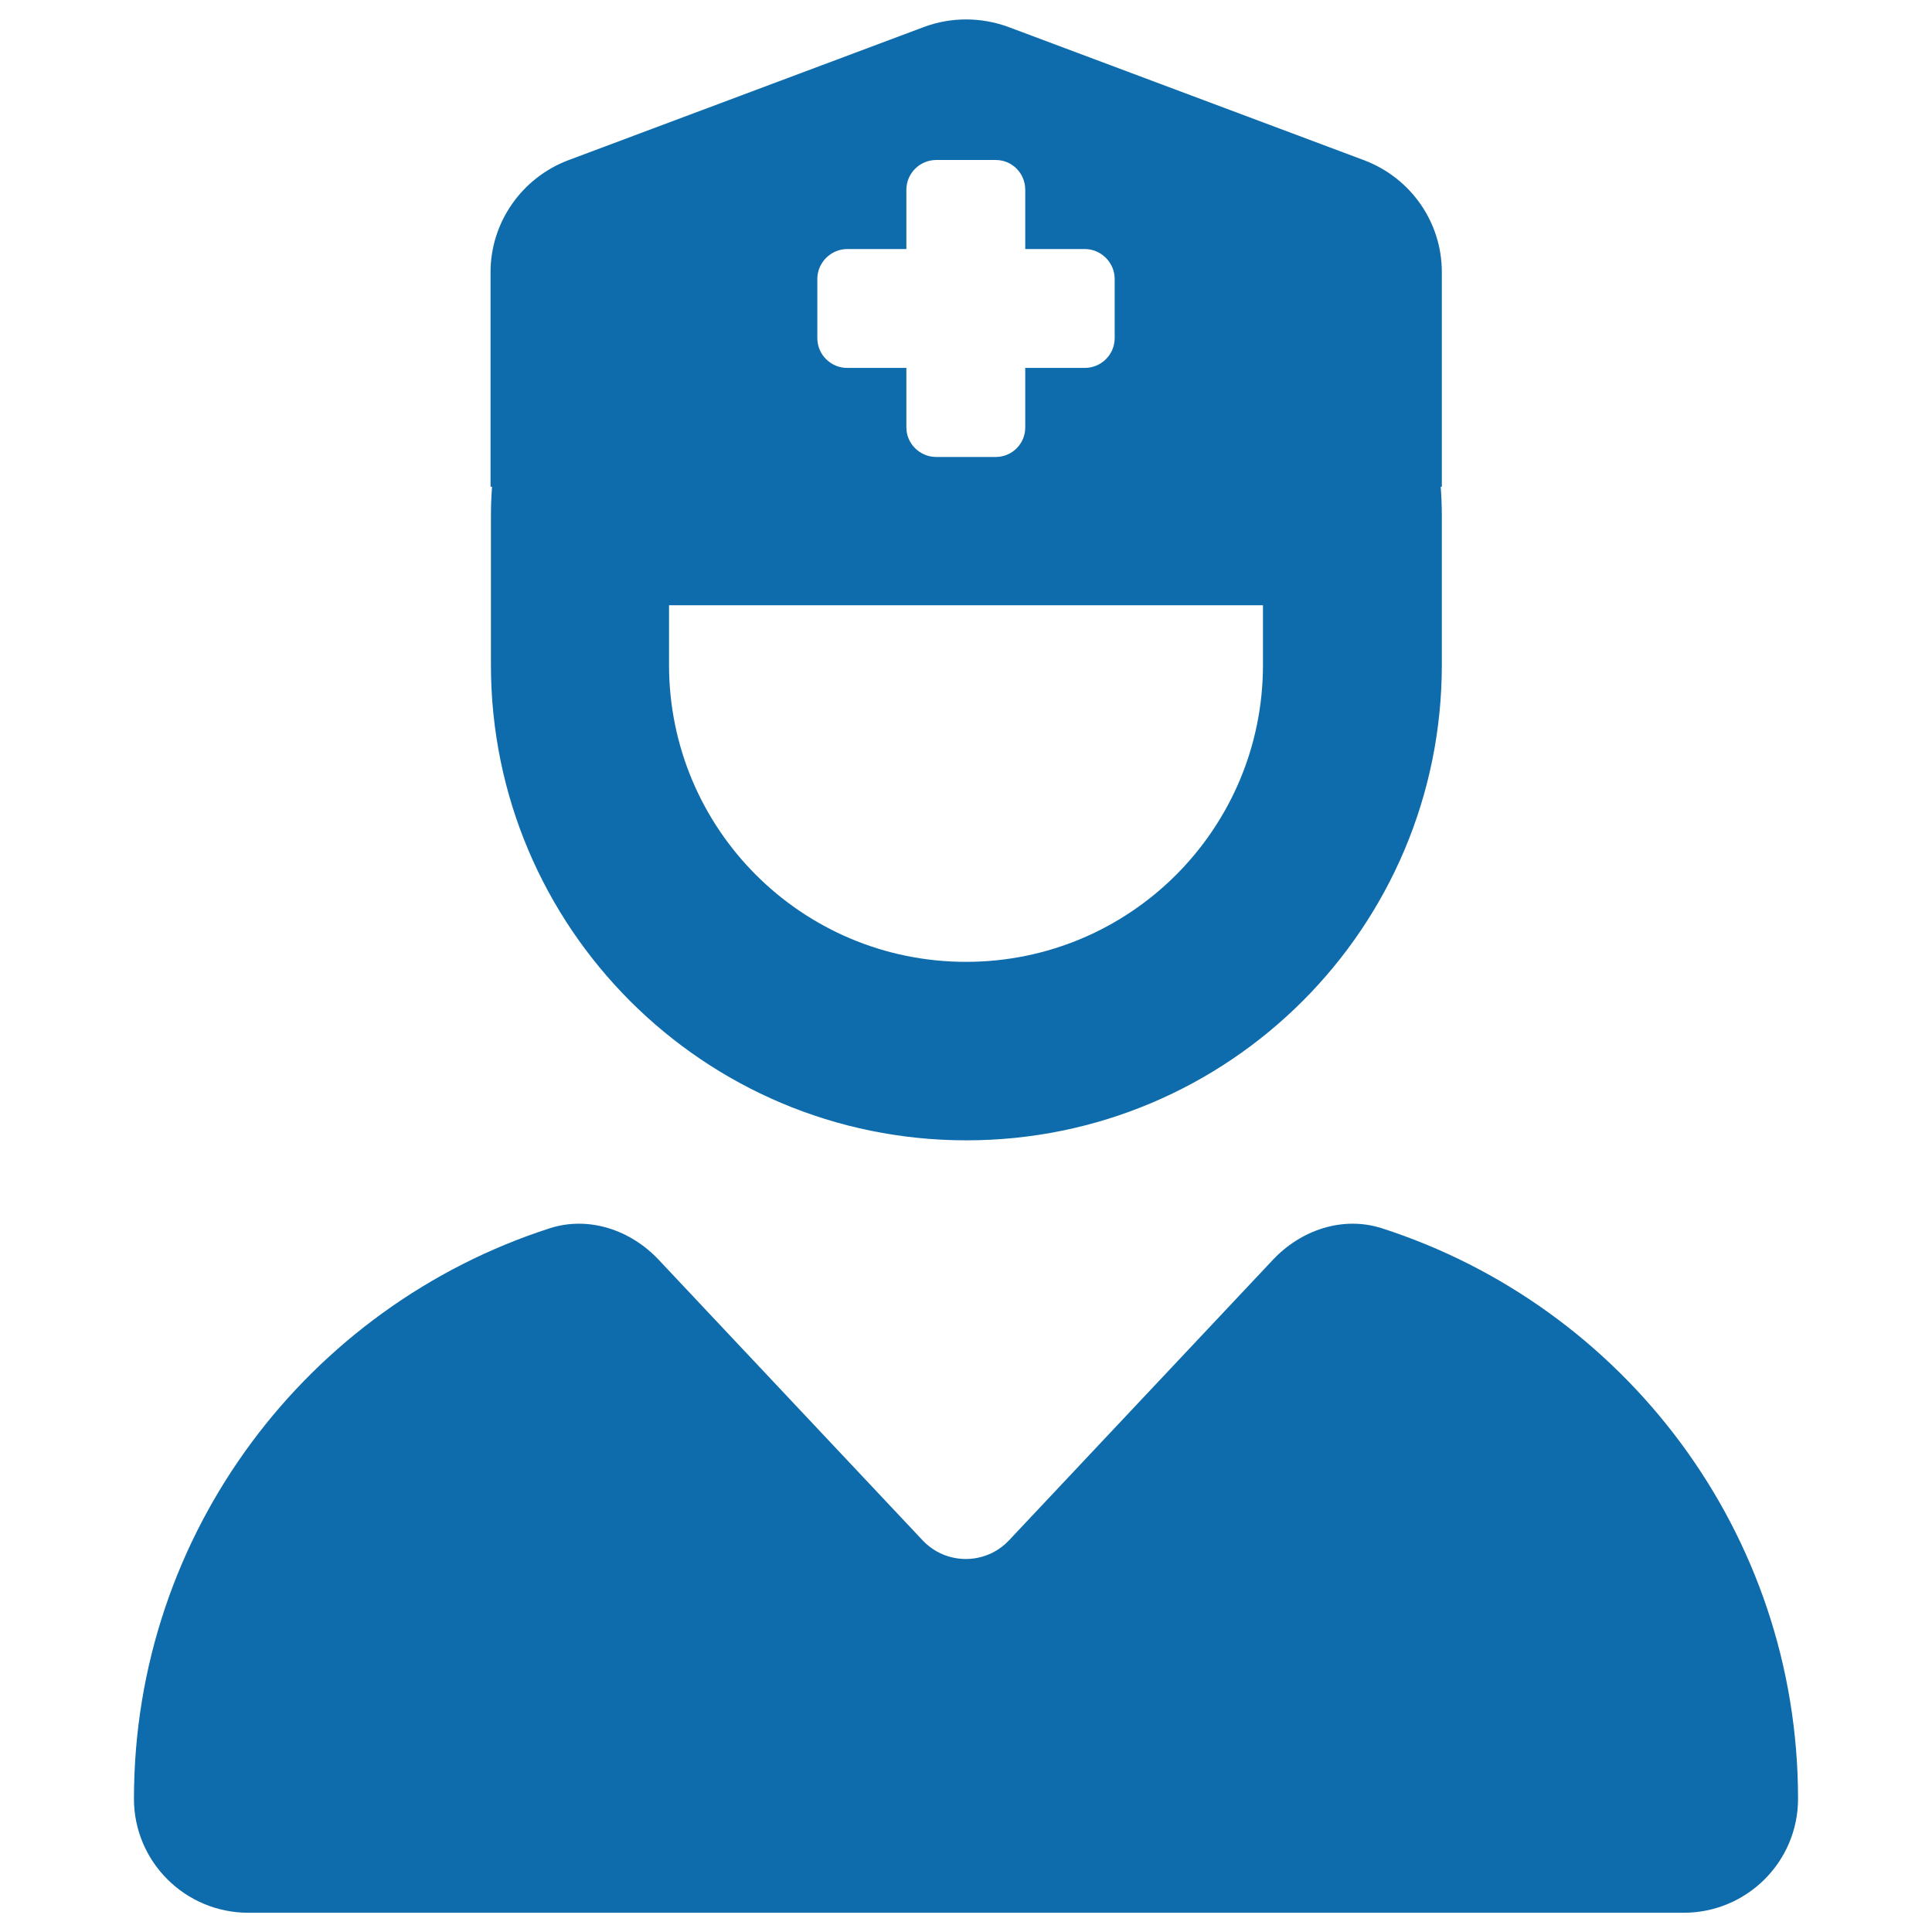 <svg version="1.2" xmlns="http://www.w3.org/2000/svg" viewBox="0 0 512 512" width="512" height="512">
	<title>User-Nurse--Streamline-Font-Awesome-svg</title>
	<style>
		.s0 { fill: #0e6cac } 
	</style>
	<path id="Layer" fill-rule="evenodd" class="s0" d="m130 129v-56.9c0-13.1 8.2-24.9 20.5-29.6l94.5-35.4c7.1-2.6 14.9-2.6 22.1 0l94.5 35.4c12.3 4.7 20.5 16.4 20.5 29.6v56.9h-0.3c0.2 2.5 0.3 5.2 0.3 7.8v39.4c0 69.6-56.4 126-126 126-69.6 0-126-56.4-126-126v-39.4c0-2.6 0.1-5.3 0.3-7.8zm47.3 47.2c0 43.5 35.2 78.7 78.7 78.7 43.5 0 78.7-35.2 78.7-78.7v-15.8h-157.4zm-31.6 149.3c10.3-3.3 21.4 0.4 28.9 8.4l69.9 74.3c6.2 6.6 16.7 6.6 22.9 0l69.9-74.3c7.5-8 18.6-11.7 28.9-8.4 64 20.6 110.3 80.5 110.3 151.2 0 16.7-13.6 30.2-30.3 30.2h-380.4c-16.7 0-30.3-13.5-30.3-30.2 0-70.7 46.3-130.6 110.2-151.2zm94.5-275.2v15.7h-15.7c-4.3 0-7.9 3.6-7.9 7.9v15.7c0 4.4 3.6 7.9 7.9 7.9h15.7v15.8c0 4.3 3.6 7.8 7.9 7.8h15.8c4.3 0 7.8-3.5 7.8-7.8v-15.8h15.8c4.3 0 7.9-3.5 7.9-7.9v-15.7c0-4.3-3.6-7.9-7.9-7.9h-15.8v-15.7c0-4.4-3.5-7.9-7.8-7.9h-15.8c-4.3 0-7.9 3.5-7.9 7.9z"/>
</svg>